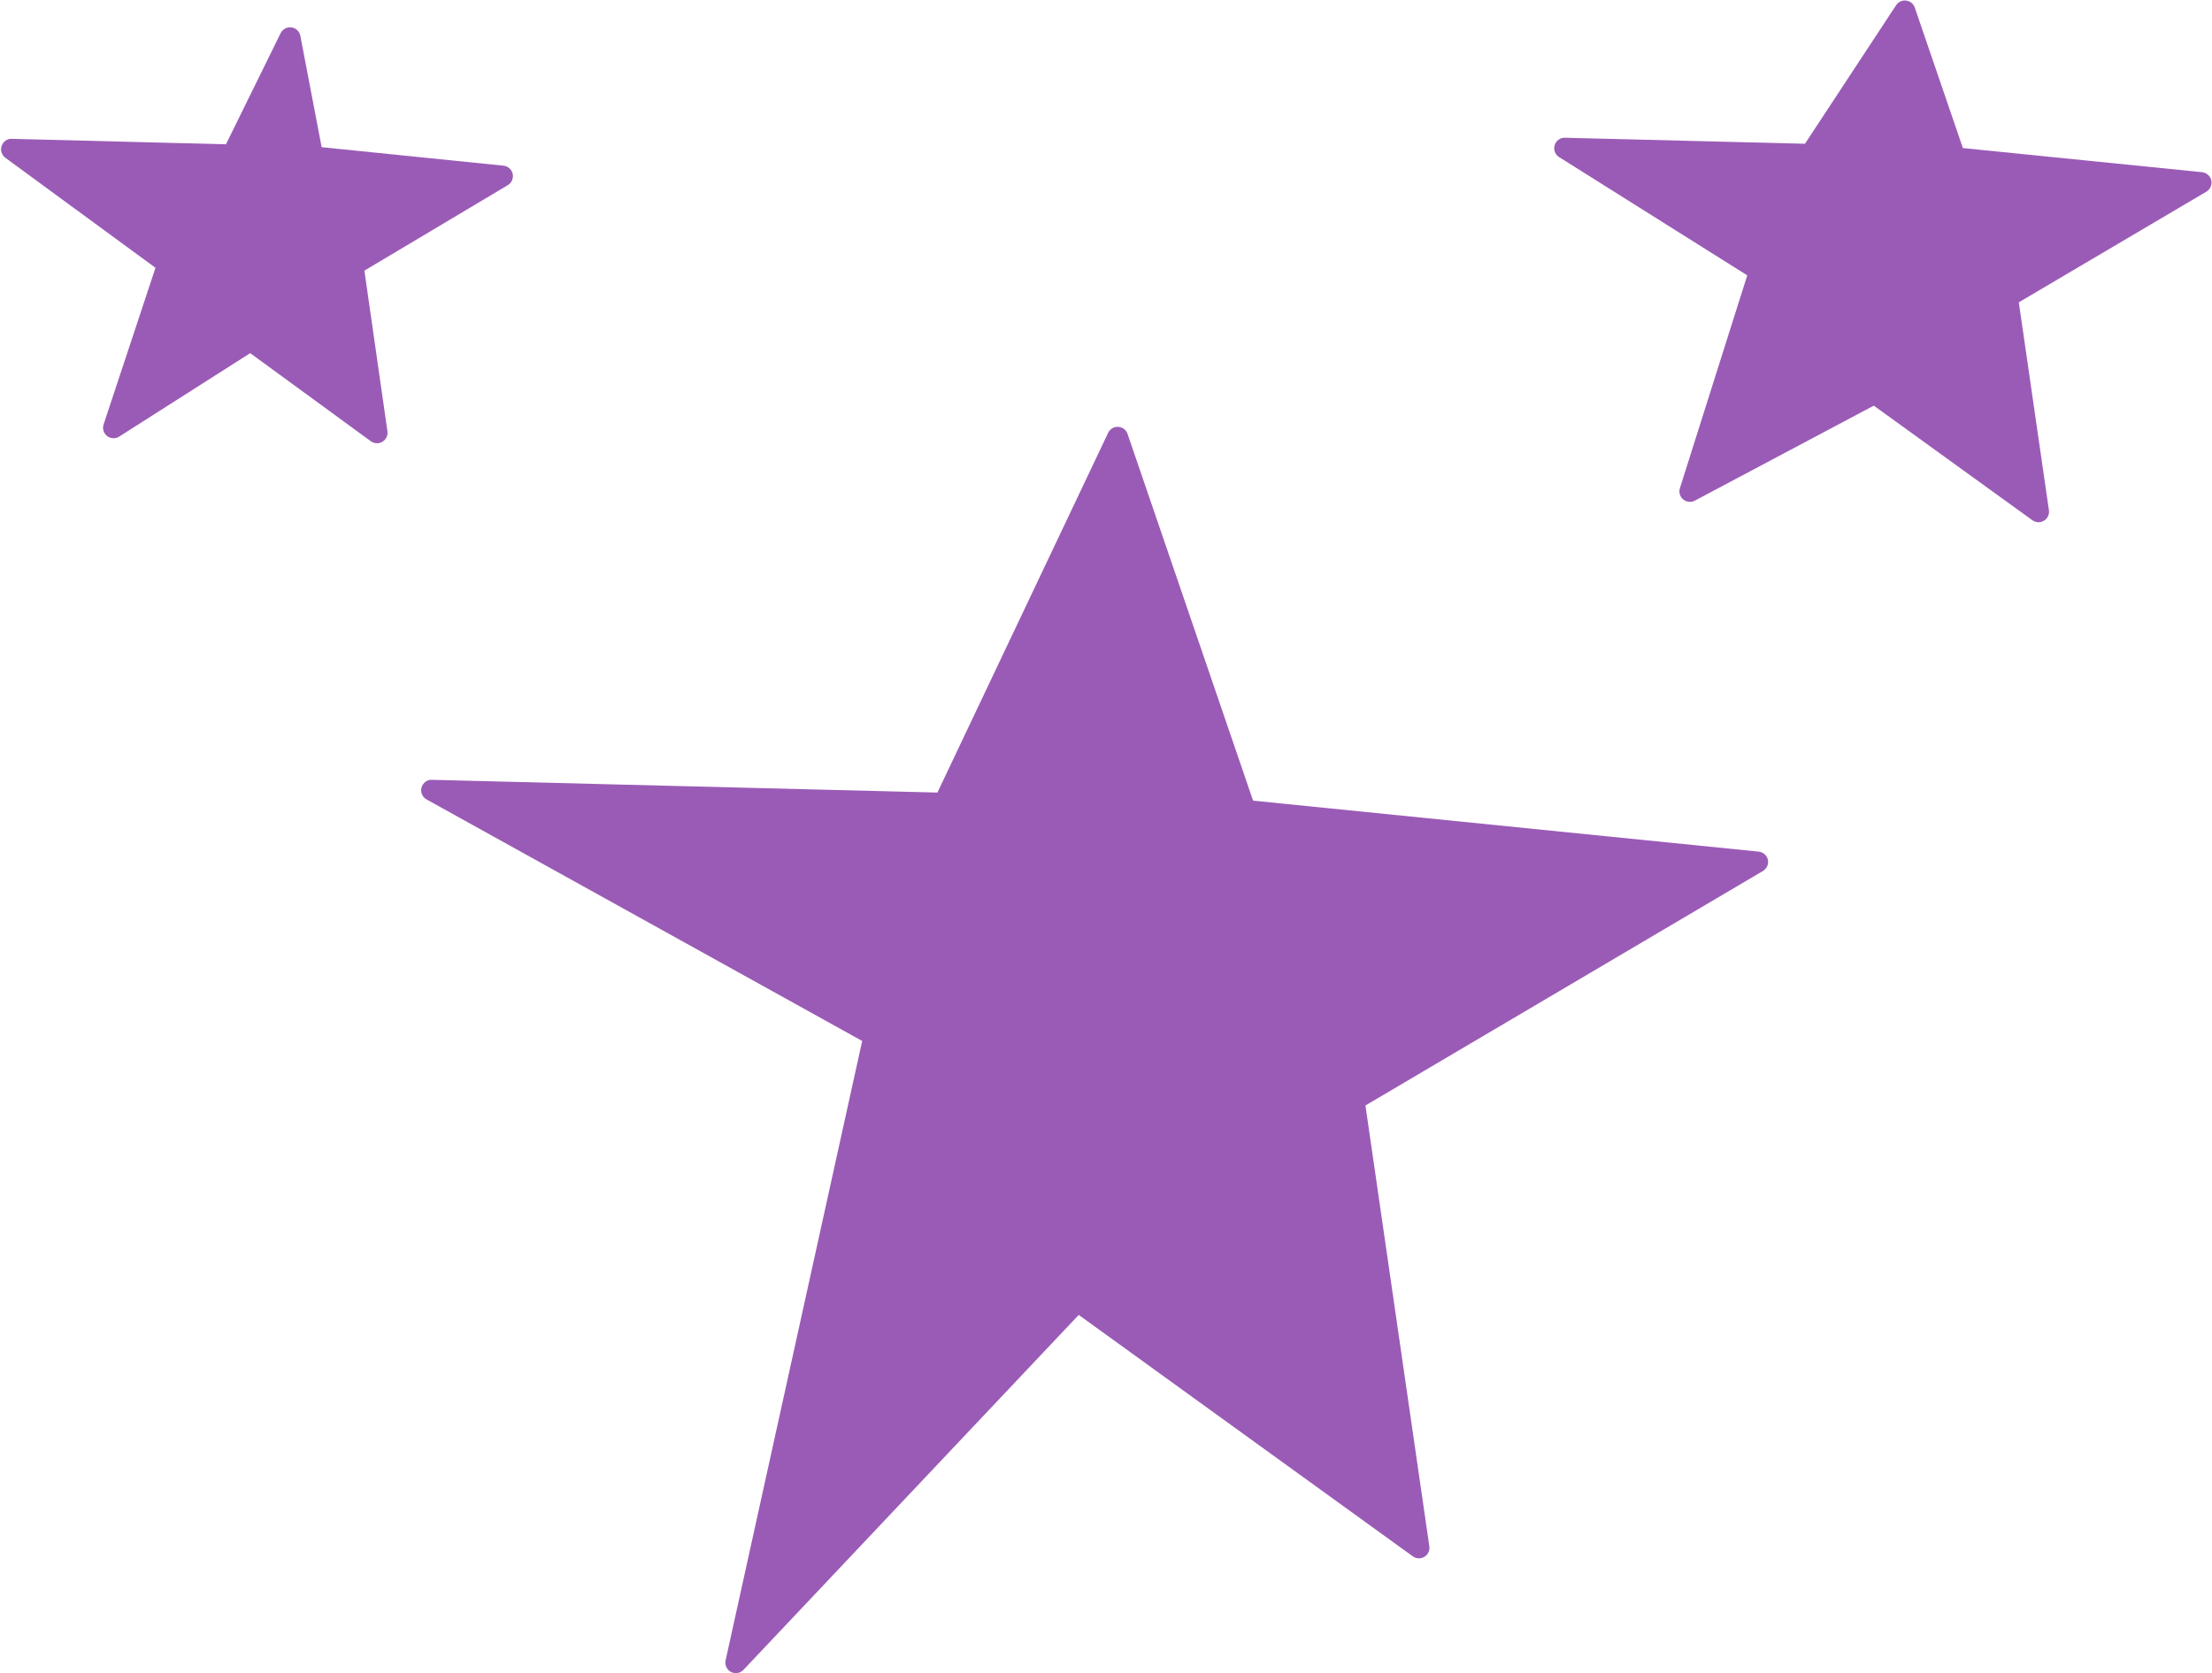 <?xml version="1.0" encoding="UTF-8" standalone="no"?><svg xmlns="http://www.w3.org/2000/svg" xmlns:xlink="http://www.w3.org/1999/xlink" fill="#9a5bb6" height="319" preserveAspectRatio="xMidYMid meet" version="1" viewBox="-0.2 -0.1 421.7 319.0" width="421.7" zoomAndPan="magnify"><g id="change1_1"><path d="M335.08,162.27l-96.39-9.72l-23.93-69.92c-0.26-0.77-0.97-1.3-1.78-1.35c-0.82-0.04-1.57,0.4-1.92,1.14l-32.55,68.59 l-96.37-2.43c-0.9-0.06-1.74,0.59-1.98,1.47c-0.24,0.89,0.15,1.83,0.96,2.27l83.05,46.05l-26.04,118.1 c-0.19,0.88,0.22,1.78,1.02,2.2c0.3,0.16,0.62,0.23,0.94,0.23c0.54,0,1.07-0.22,1.45-0.63l63.91-67.67l63.69,46.03 c0.65,0.47,1.52,0.51,2.21,0.09c0.69-0.42,1.06-1.2,0.94-2l-12.18-84.05l75.78-44.71c0.74-0.44,1.12-1.31,0.94-2.15 C336.65,162.99,335.94,162.36,335.08,162.27z"/></g><g id="change1_2"><path d="M419.6,32.73l-45.59-4.6l-9.17-26.78c-0.25-0.72-0.88-1.24-1.64-1.34c-0.76-0.1-1.5,0.25-1.92,0.88L343.9,27.31l-45.76-1.15 c-0.88-0.04-1.7,0.56-1.96,1.42s0.09,1.79,0.85,2.27L332.9,52.4l-12.84,40.58c-0.25,0.77,0,1.62,0.63,2.14 c0.62,0.52,1.5,0.61,2.22,0.23l34.11-18.11l30.24,21.85c0.35,0.25,0.76,0.38,1.17,0.38c0.36,0,0.72-0.1,1.04-0.29 c0.69-0.42,1.06-1.2,0.94-2l-5.74-39.64l35.76-21.1c0.74-0.44,1.12-1.31,0.94-2.15C421.17,33.45,420.46,32.82,419.6,32.73z"/></g><g id="change1_3"><path d="M71.68,84.41c0.36,0,0.71-0.09,1.03-0.29c0.69-0.41,1.06-1.2,0.95-2l-4.39-30.62l27.34-16.3c0.74-0.44,1.11-1.31,0.93-2.15 s-0.89-1.47-1.75-1.56l-34.67-3.53L57.06,6.73c-0.16-0.84-0.84-1.49-1.7-1.61c-0.85-0.11-1.68,0.33-2.06,1.1L42.88,27.41L2.05,26.37 c-0.88-0.06-1.66,0.53-1.94,1.35c-0.28,0.83,0,1.74,0.71,2.26l28.62,20.98l-9.89,29.86c-0.27,0.8,0,1.69,0.67,2.21 c0.67,0.52,1.59,0.56,2.3,0.11L47.5,67.23l23,16.8C70.85,84.28,71.26,84.41,71.68,84.41z"/></g></svg>